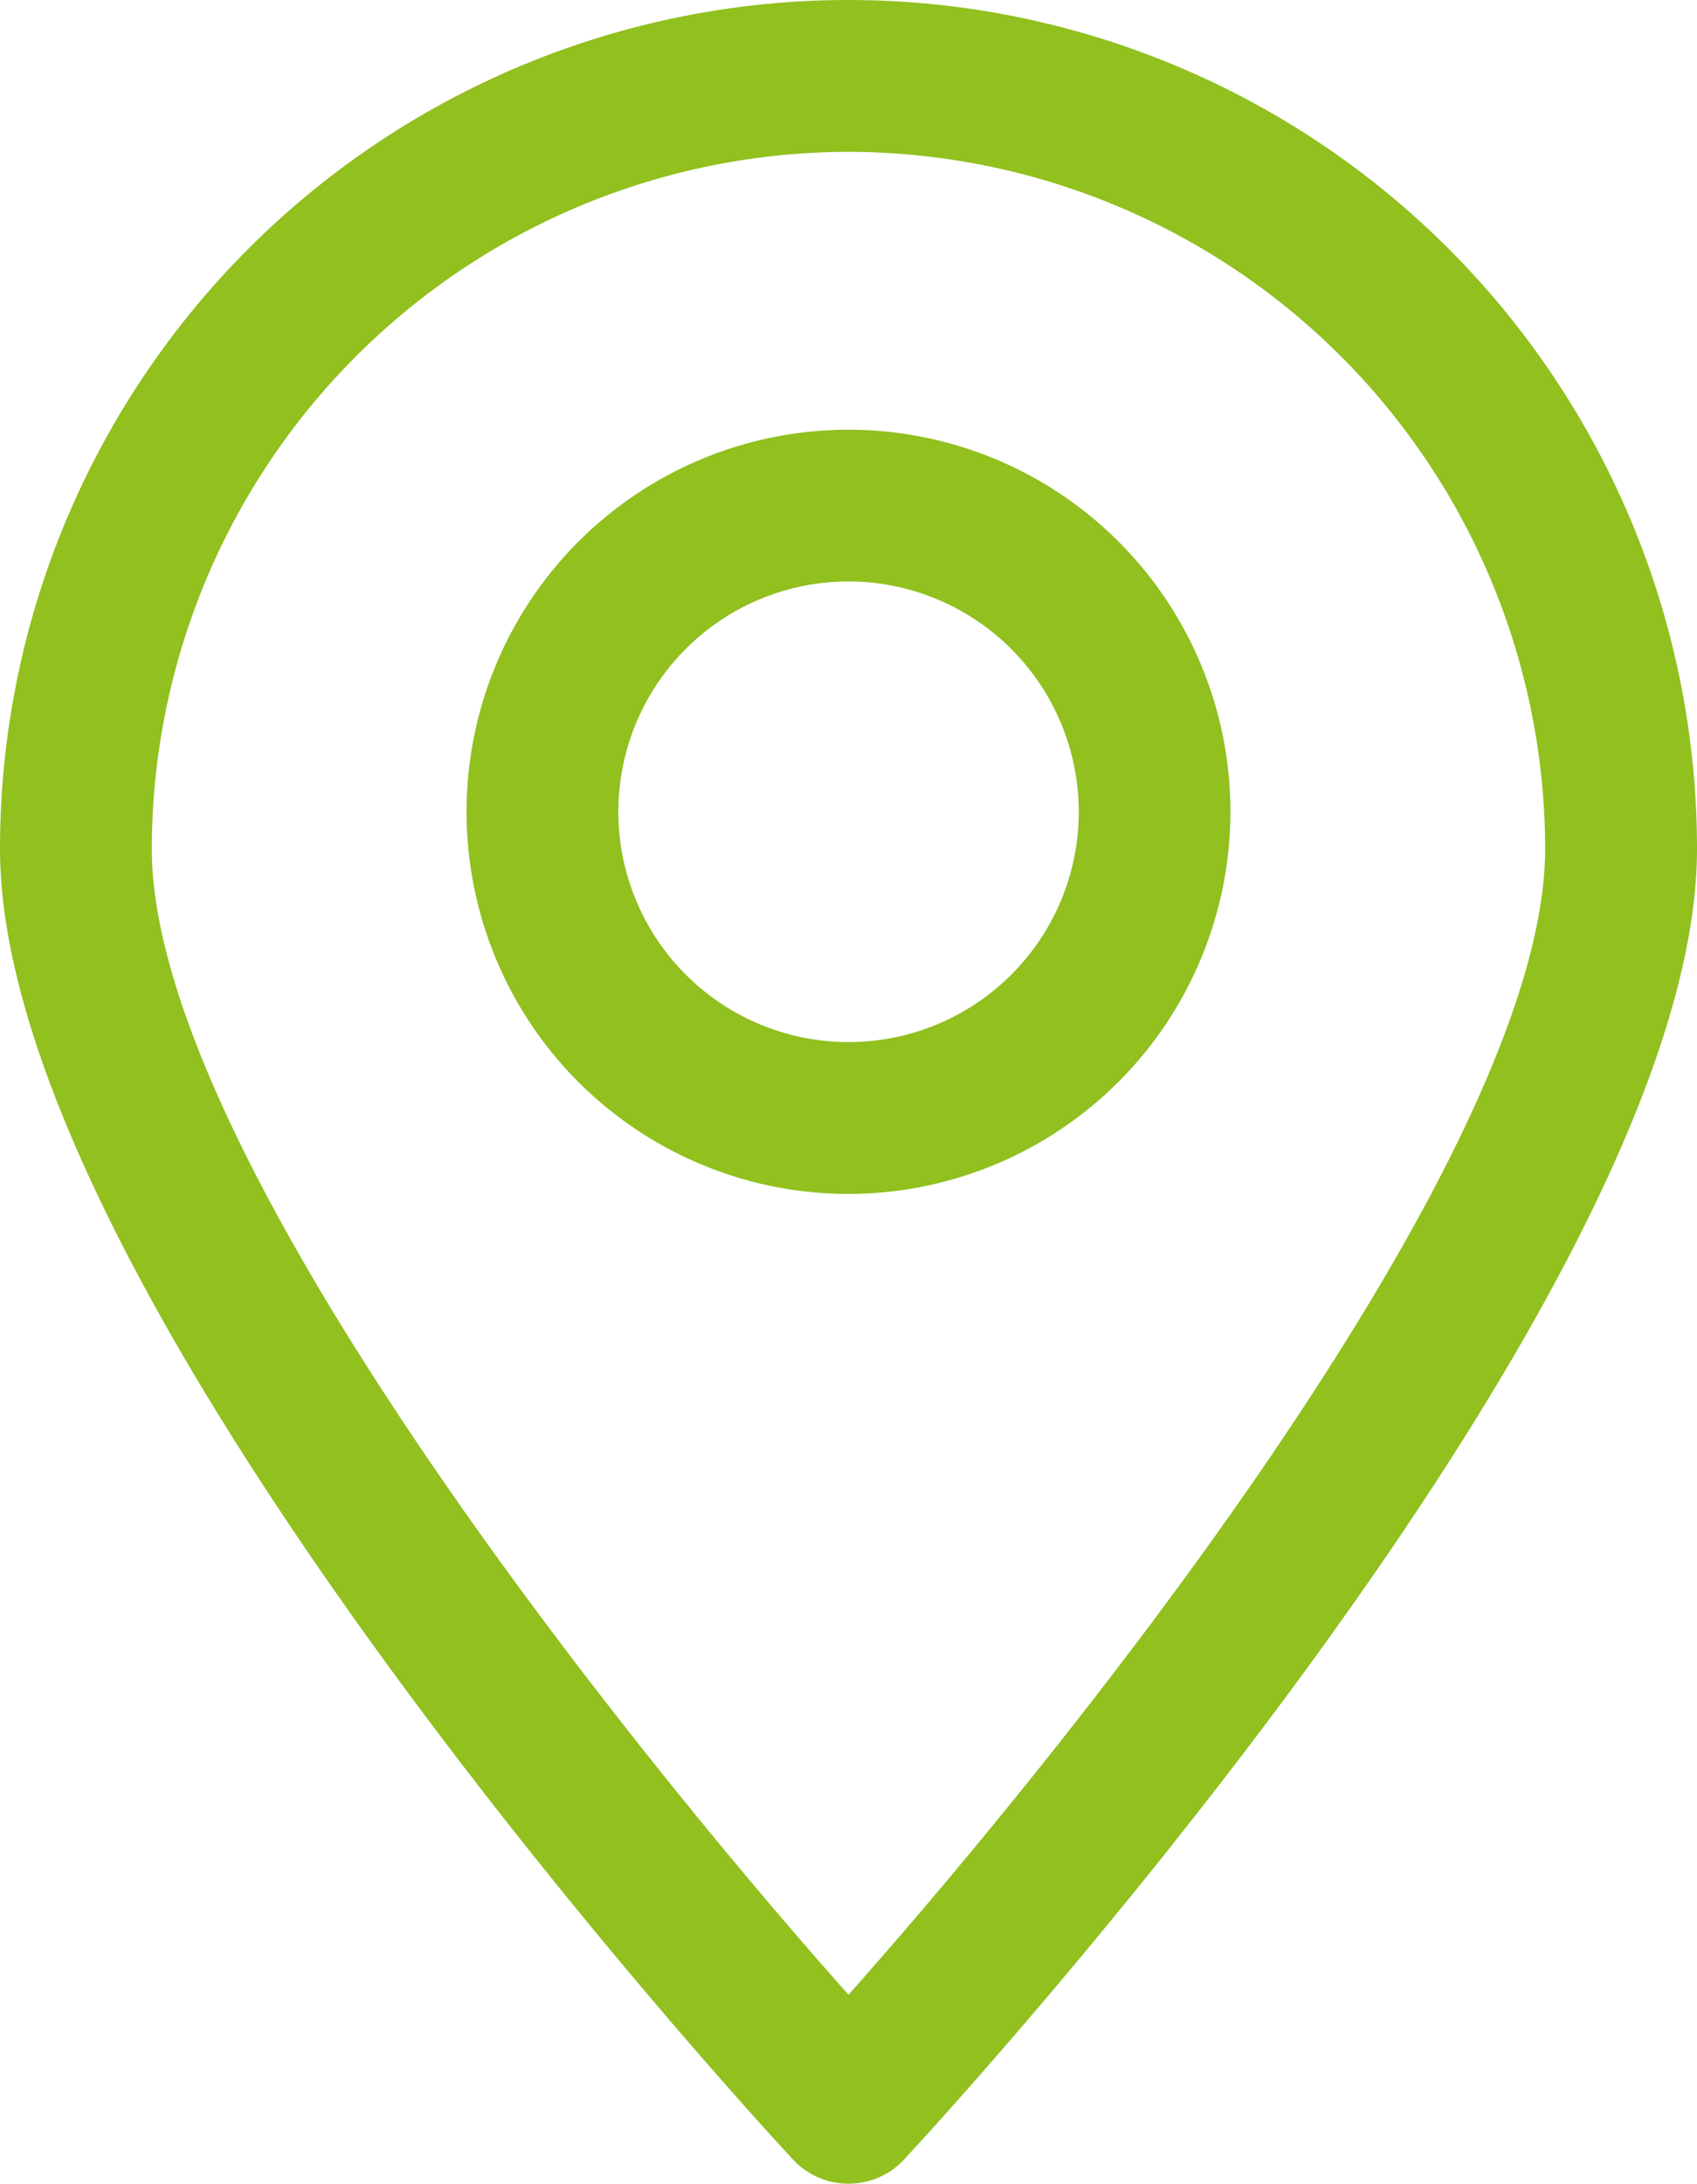 <svg xmlns="http://www.w3.org/2000/svg" xmlns:xlink="http://www.w3.org/1999/xlink" width="29.324" height="37.717" viewBox="0 0 29.324 37.717">
  <defs>
    <clipPath id="clip-path">
      <rect id="Retângulo_25" data-name="Retângulo 25" width="29.324" height="37.717" transform="translate(0 0)" fill="#91c01f"/>
    </clipPath>
  </defs>
  <g id="Grupo_82" data-name="Grupo 82" transform="translate(0 0)">
    <g id="Grupo_81" data-name="Grupo 81" clip-path="url(#clip-path)">
      <path id="Caminho_207" data-name="Caminho 207" d="M14.662,37.717h0a1.3,1.3,0,0,1-.96-.419C13.142,36.7,0,22.462,0,14.662a14.662,14.662,0,0,1,29.324,0c0,7.8-13.142,22.035-13.7,22.636a1.305,1.305,0,0,1-.96.419m0-35.094A12.052,12.052,0,0,0,2.623,14.662c0,5.177,7.955,15.2,12.039,19.792C18.746,29.86,26.7,19.839,26.7,14.662A12.053,12.053,0,0,0,14.662,2.623" fill="#91c01f"/>
      <path id="Caminho_208" data-name="Caminho 208" d="M14.662,20.622a6.6,6.6,0,1,1,6.6-6.6,6.608,6.608,0,0,1-6.6,6.6m0-10.579a3.978,3.978,0,1,0,3.979,3.979,3.983,3.983,0,0,0-3.979-3.979" fill="#91c01f"/>
    </g>
  </g>
</svg>
